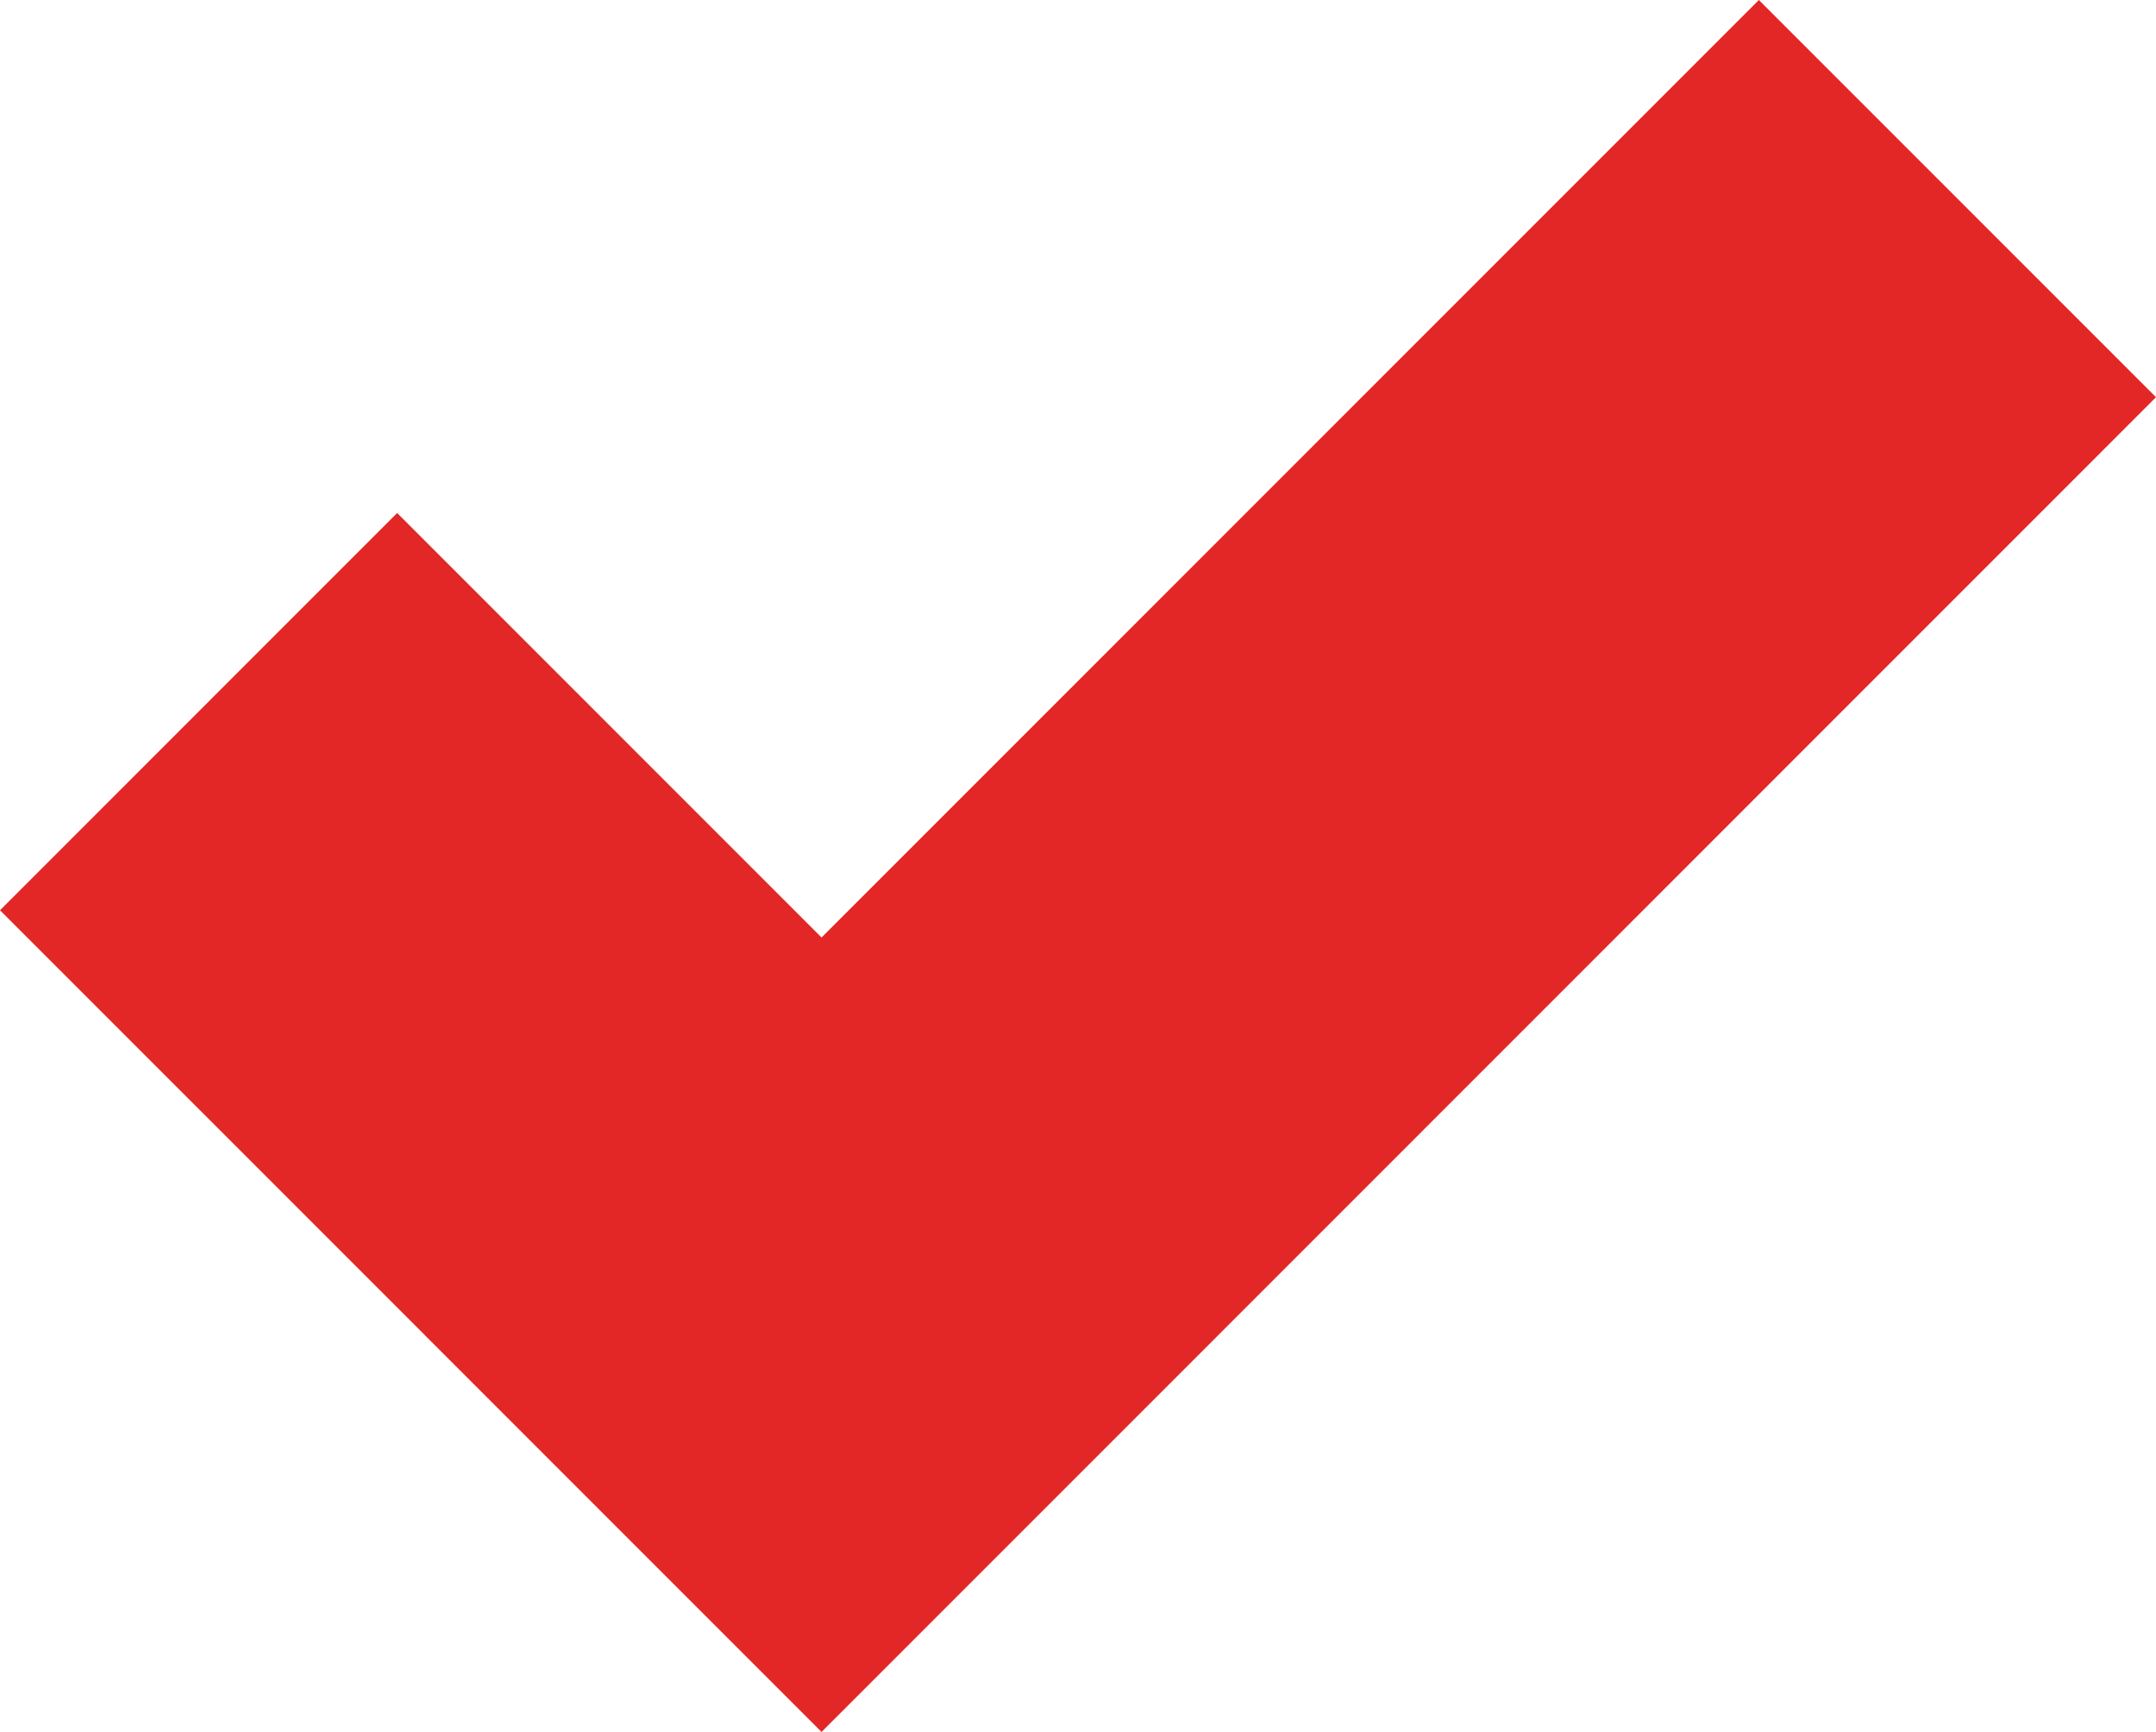 <?xml version="1.0" encoding="UTF-8"?>
<svg id="Layer_2" data-name="Layer 2" xmlns="http://www.w3.org/2000/svg" viewBox="0 0 684.79 550">
  <defs>
    <style>
      .cls-1 {
        fill: #e32726;
      }
    </style>
  </defs>
  <g id="Layer_1-2" data-name="Layer 1">
    <polygon class="cls-1" points="684.79 126.14 558.65 0 260.94 297.71 126.14 162.91 0 289.06 134.8 423.85 134.79 423.86 260.94 550 260.94 550 260.94 550 387.09 423.86 387.09 423.85 684.79 126.14"/>
  </g>
</svg>